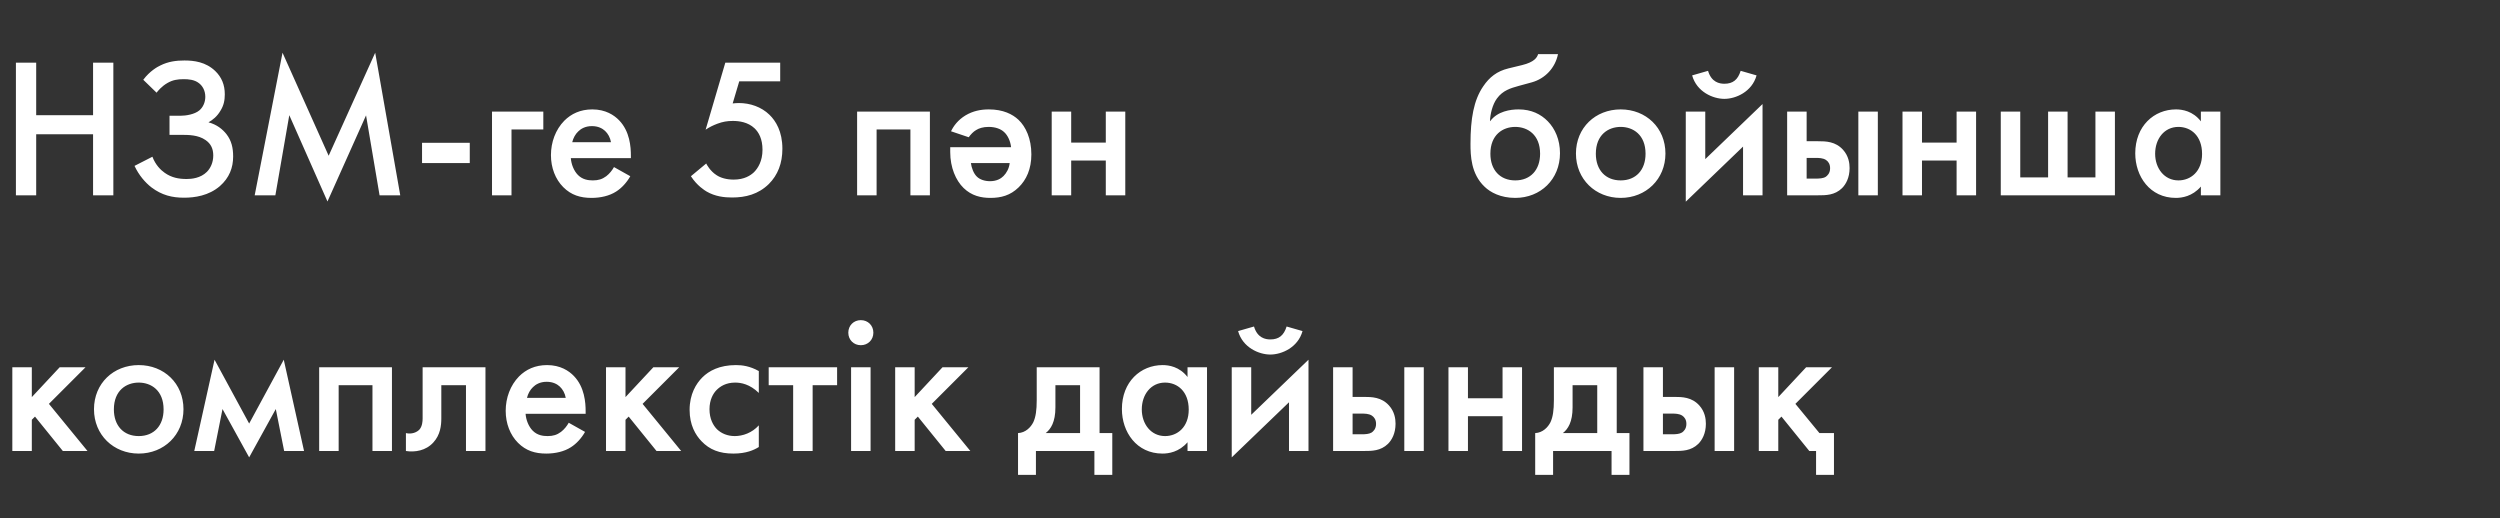 <?xml version="1.0" encoding="UTF-8"?> <svg xmlns="http://www.w3.org/2000/svg" width="704" height="146" viewBox="0 0 704 146" fill="none"><rect x="0" y="0" width="704" height="146" fill="#333333" stroke="none"/> <path d="M10.192 17.648H4.48V55H10.192V37.808H26.208V55H31.92V17.648H26.208V32.432H10.192V17.648ZM44.094 26.104C44.43 25.656 45.494 24.312 47.174 23.36C48.63 22.52 49.974 22.296 51.71 22.296C53.054 22.296 54.734 22.408 56.022 23.416C56.974 24.144 57.814 25.432 57.814 27.28C57.814 28.904 57.086 30.304 56.134 31.088C54.79 32.208 52.382 32.6 50.758 32.6H47.734V37.976H51.094C52.998 37.976 55.798 37.976 57.87 39.432C59.438 40.496 60.054 41.952 60.054 43.8C60.054 45.76 59.27 47.384 58.262 48.392C56.47 50.184 53.95 50.408 52.55 50.408C50.31 50.408 48.294 50.016 46.39 48.672C45.27 47.888 43.814 46.488 42.918 44.136L37.878 46.712C39.11 49.344 40.846 51.36 42.638 52.76C45.606 55 48.518 55.672 51.822 55.672C54.846 55.672 58.766 55.112 61.902 52.424C64.59 50.072 65.654 47.216 65.654 44.08C65.654 41.672 65.206 39.6 63.75 37.752C62.686 36.408 61.062 35.064 58.71 34.448C59.886 33.776 61.118 32.824 62.07 31.2C63.022 29.688 63.302 28.232 63.302 26.552C63.302 23.864 62.406 21.736 60.614 20C57.926 17.424 54.622 17.032 51.934 17.032C49.638 17.032 47.398 17.312 45.158 18.432C44.318 18.824 42.19 20 40.342 22.464L44.094 26.104ZM77.543 55L81.463 32.432L92.215 56.736L103.079 32.488L106.887 55H112.711L105.655 14.848L92.551 43.856L79.559 14.848L71.719 55H77.543ZM118.847 45.928H132.287V40.216H118.847V45.928ZM138.55 55H144.038V36.464H152.998V31.424H138.55V55ZM172.898 47.048C172.394 47.944 171.666 48.896 170.714 49.624C169.594 50.464 168.474 50.8 166.962 50.8C165.618 50.8 164.05 50.576 162.762 49.288C161.586 48.112 160.858 46.208 160.746 44.528H177.658V43.856C177.658 41.392 177.378 37.024 174.354 33.888C172.954 32.432 170.546 30.808 166.794 30.808C163.434 30.808 160.858 32.04 158.898 34C156.434 36.52 155.146 40.048 155.146 43.688C155.146 47.216 156.378 50.464 158.618 52.704C160.858 54.944 163.434 55.728 166.57 55.728C169.09 55.728 171.61 55.168 173.514 53.936C175.026 52.984 176.482 51.416 177.49 49.624L172.898 47.048ZM161.138 40.048C161.418 38.872 162.034 37.752 162.818 37.024C163.546 36.296 164.778 35.512 166.682 35.512C168.474 35.512 169.65 36.184 170.378 36.856C171.218 37.64 171.834 38.76 172.058 40.048H161.138ZM219.704 17.648H204.248L198.704 36.52C199.768 35.792 200.832 35.288 202.008 34.84C203.52 34.28 204.752 34.056 206.376 34.056C208.168 34.056 210.632 34.392 212.48 36.128C213.656 37.248 214.72 39.096 214.72 42.176C214.72 45.368 213.432 47.384 212.312 48.504C211.36 49.4 209.624 50.576 206.6 50.576C204.696 50.576 202.96 50.128 201.728 49.288C199.992 48.168 198.984 46.32 198.872 46.04L194.56 49.624C196.296 52.312 198.424 53.6 198.984 53.936C201.392 55.336 203.968 55.616 206.152 55.616C209.96 55.616 213.544 54.72 216.512 51.808C219.032 49.288 220.32 45.984 220.32 41.896C220.32 37.024 218.472 34.056 216.68 32.32C214.384 30.08 211.192 29.016 208.056 29.016C207.496 29.016 206.88 29.072 206.32 29.128L208.168 22.912H219.704V17.648ZM241.363 31.424V55H246.851V36.464H256.371V55H261.859V31.424H241.363ZM272.792 38.648C273.352 37.864 274.08 37.08 274.864 36.632C275.648 36.128 276.824 35.736 278.392 35.736C280.296 35.736 281.808 36.296 282.76 37.192C283.768 38.088 284.552 39.768 284.72 41.448H267.584V42.848C267.584 47.16 269.152 50.8 271.336 52.928C273.632 55.168 276.32 55.728 278.896 55.728C281.864 55.728 284.496 55.056 286.848 52.76C289.032 50.632 290.432 47.608 290.432 43.464C290.432 39.04 288.864 35.68 286.792 33.72C285.112 32.152 282.48 30.808 278.448 30.808C276.152 30.808 273.968 31.256 271.896 32.488C269.768 33.776 268.536 35.456 267.808 36.968L272.792 38.648ZM284.328 45.928C284.16 47.44 283.432 48.728 282.592 49.568C281.864 50.296 280.688 51.024 278.784 51.024C277.328 51.024 275.928 50.576 275.088 49.736C274.192 48.896 273.576 47.272 273.408 45.928H284.328ZM296.16 55H301.648V45.2H311.392V55H316.88V31.424H311.392V40.16H301.648V31.424H296.16V55ZM433.132 15.24C432.852 16.192 432.068 17.48 428.652 18.32L424.732 19.272C421.54 20.056 419.412 21.736 417.676 24.312C414.988 28.232 414.092 33.44 414.092 40.496C414.092 43.744 414.204 48.952 418.068 52.592C419.692 54.16 422.548 55.728 426.692 55.728C433.804 55.728 439.292 50.52 439.292 43.128C439.292 39.32 437.892 36.24 435.876 34.168C433.916 32.152 431.228 30.808 427.644 30.808C425.348 30.808 421.708 31.312 419.636 34.112H419.58C419.636 32.208 420.252 29.464 421.54 27.728C423.22 25.432 425.46 24.816 427.644 24.2L431.34 23.192C435.148 22.128 437.948 19.104 438.732 15.24H433.132ZM426.692 50.8C422.38 50.8 419.692 47.832 419.692 43.296C419.692 37.92 423.22 35.736 426.692 35.736C430.164 35.736 433.692 37.92 433.692 43.296C433.692 47.832 431.004 50.8 426.692 50.8ZM456.387 30.808C449.275 30.808 443.787 35.96 443.787 43.24C443.787 50.464 449.275 55.728 456.387 55.728C463.499 55.728 468.987 50.464 468.987 43.24C468.987 35.96 463.499 30.808 456.387 30.808ZM456.387 50.8C452.075 50.8 449.387 47.832 449.387 43.296C449.387 37.92 452.915 35.736 456.387 35.736C459.859 35.736 463.387 37.92 463.387 43.296C463.387 47.832 460.699 50.8 456.387 50.8ZM474.714 31.424V56.792L490.842 41.28V55H496.33V29.296L480.202 44.808V31.424H474.714ZM476.506 21.232C477.794 25.88 482.386 27.84 485.578 27.84C488.77 27.84 493.362 25.88 494.65 21.232L490.17 19.944C489.386 22.464 487.986 23.584 485.578 23.584C484.234 23.584 481.938 23.192 480.986 19.944L476.506 21.232ZM503.261 55H511.829C514.181 55 516.645 55 518.717 52.984C519.781 51.92 520.845 50.072 520.845 47.328C520.845 45.928 520.565 43.912 518.997 42.176C516.869 39.824 514.181 39.768 511.885 39.768H508.749V31.424H503.261V55ZM508.749 50.296V44.472H511.325C512.165 44.472 513.285 44.472 514.181 45.032C514.853 45.48 515.357 46.208 515.357 47.384C515.357 48.84 514.517 49.512 514.125 49.792C513.397 50.24 512.333 50.296 511.269 50.296H508.749ZM523.309 55H528.797V31.424H523.309V55ZM535.745 55H541.233V45.2H550.977V55H556.465V31.424H550.977V40.16H541.233V31.424H535.745V55ZM563.417 55H595.561V31.424H590.073V49.96H582.233V31.424H576.745V49.96H568.905V31.424H563.417V55ZM619.767 34.168C617.527 31.256 614.503 30.808 612.767 30.808C606.551 30.808 601.287 35.512 601.287 43.184C601.287 49.68 605.431 55.728 612.711 55.728C614.391 55.728 617.359 55.336 619.767 52.536V55H625.255V31.424H619.767V34.168ZM613.439 35.736C616.911 35.736 620.103 38.2 620.103 43.352C620.103 48.28 616.911 50.8 613.439 50.8C609.463 50.8 606.887 47.384 606.887 43.296C606.887 39.096 609.463 35.736 613.439 35.736ZM3.472 103.424V127H8.96V118.208L9.856 117.312L17.696 127H24.64L13.776 113.728L24.08 103.424H16.8L8.96 111.824V103.424H3.472ZM39.067 102.808C31.955 102.808 26.467 107.96 26.467 115.24C26.467 122.464 31.955 127.728 39.067 127.728C46.179 127.728 51.667 122.464 51.667 115.24C51.667 107.96 46.179 102.808 39.067 102.808ZM39.067 122.8C34.755 122.8 32.067 119.832 32.067 115.296C32.067 109.92 35.595 107.736 39.067 107.736C42.539 107.736 46.067 109.92 46.067 115.296C46.067 119.832 43.379 122.8 39.067 122.8ZM54.706 127H60.306L62.658 115.184L70.162 128.792L77.666 115.184L80.018 127H85.618L79.906 101.296L70.162 119.272L60.418 101.296L54.706 127ZM89.878 103.424V127H95.366V108.464H104.886V127H110.374V103.424H89.878ZM136.707 103.424H119.011V117.816C119.011 118.712 118.899 120 118.171 120.896C117.443 121.736 115.931 122.352 114.307 121.96V127C116.827 127.392 119.907 126.944 122.035 124.592C123.995 122.464 124.275 119.832 124.275 117.816V108.464H131.219V127H136.707V103.424ZM160.156 119.048C159.652 119.944 158.924 120.896 157.972 121.624C156.852 122.464 155.732 122.8 154.22 122.8C152.876 122.8 151.308 122.576 150.02 121.288C148.844 120.112 148.116 118.208 148.004 116.528H164.916V115.856C164.916 113.392 164.636 109.024 161.612 105.888C160.212 104.432 157.804 102.808 154.052 102.808C150.692 102.808 148.116 104.04 146.156 106C143.692 108.52 142.404 112.048 142.404 115.688C142.404 119.216 143.636 122.464 145.876 124.704C148.116 126.944 150.692 127.728 153.828 127.728C156.348 127.728 158.868 127.168 160.772 125.936C162.284 124.984 163.74 123.416 164.748 121.624L160.156 119.048ZM148.396 112.048C148.676 110.872 149.292 109.752 150.076 109.024C150.804 108.296 152.036 107.512 153.94 107.512C155.732 107.512 156.908 108.184 157.636 108.856C158.476 109.64 159.092 110.76 159.316 112.048H148.396ZM170.652 103.424V127H176.14V118.208L177.036 117.312L184.876 127H191.82L180.956 113.728L191.26 103.424H183.98L176.14 111.824V103.424H170.652ZM213.681 104.488C211.161 103.088 209.033 102.808 207.241 102.808C202.593 102.808 199.625 104.432 197.777 106.28C196.041 108.016 194.193 110.984 194.193 115.408C194.193 119.72 195.873 122.52 197.553 124.256C199.793 126.608 202.593 127.728 206.513 127.728C210.153 127.728 212.337 126.72 213.681 125.88V119.776C211.777 121.904 209.145 122.8 206.905 122.8C204.889 122.8 203.153 122.072 201.921 120.896C200.857 119.832 199.793 117.984 199.793 115.24C199.793 112.608 200.801 110.816 201.809 109.808C202.817 108.8 204.441 107.736 207.017 107.736C208.697 107.736 211.161 108.184 213.681 110.648V104.488ZM235.728 108.464V103.424H216.464V108.464H223.352V127H228.84V108.464H235.728ZM239.667 103.424V127H245.155V103.424H239.667ZM238.883 93.68C238.883 95.696 240.395 97.208 242.411 97.208C244.427 97.208 245.939 95.696 245.939 93.68C245.939 91.664 244.427 90.152 242.411 90.152C240.395 90.152 238.883 91.664 238.883 93.68ZM252.081 103.424V127H257.569V118.208L258.465 117.312L266.305 127H273.249L262.385 113.728L272.689 103.424H265.409L257.569 111.824V103.424H252.081ZM291.941 103.424V112.664C291.941 115.52 291.661 117.424 290.989 118.88C290.261 120.336 288.805 121.848 286.677 121.96V133.72H291.717V127H308.181V133.72H313.221V121.96H309.637V103.424H291.941ZM304.149 121.96H294.461C295.917 120.84 297.205 118.824 297.205 114.736V108.464H304.149V121.96ZM334.408 106.168C332.168 103.256 329.144 102.808 327.408 102.808C321.192 102.808 315.928 107.512 315.928 115.184C315.928 121.68 320.072 127.728 327.352 127.728C329.032 127.728 332 127.336 334.408 124.536V127H339.896V103.424H334.408V106.168ZM328.079 107.736C331.552 107.736 334.744 110.2 334.744 115.352C334.744 120.28 331.552 122.8 328.079 122.8C324.104 122.8 321.528 119.384 321.528 115.296C321.528 111.096 324.104 107.736 328.079 107.736ZM346.855 103.424V128.792L362.983 113.28V127H368.471V101.296L352.343 116.808V103.424H346.855ZM348.647 93.232C349.935 97.88 354.527 99.84 357.719 99.84C360.911 99.84 365.503 97.88 366.791 93.232L362.311 91.944C361.527 94.464 360.127 95.584 357.719 95.584C356.375 95.584 354.079 95.192 353.127 91.944L348.647 93.232ZM375.402 127H383.97C386.322 127 388.786 127 390.858 124.984C391.922 123.92 392.986 122.072 392.986 119.328C392.986 117.928 392.706 115.912 391.138 114.176C389.01 111.824 386.322 111.768 384.026 111.768H380.89V103.424H375.402V127ZM380.89 122.296V116.472H383.466C384.306 116.472 385.426 116.472 386.322 117.032C386.994 117.48 387.498 118.208 387.498 119.384C387.498 120.84 386.658 121.512 386.266 121.792C385.538 122.24 384.474 122.296 383.41 122.296H380.89ZM395.45 127H400.938V103.424H395.45V127ZM407.886 127H413.374V117.2H423.118V127H428.606V103.424H423.118V112.16H413.374V103.424H407.886V127ZM437.574 103.424V112.664C437.574 115.52 437.294 117.424 436.622 118.88C435.894 120.336 434.438 121.848 432.31 121.96V133.72H437.35V127H453.814V133.72H458.854V121.96H455.27V103.424H437.574ZM449.782 121.96H440.094C441.55 120.84 442.838 118.824 442.838 114.736V108.464H449.782V121.96ZM462.792 127H471.36C473.712 127 476.176 127 478.248 124.984C479.312 123.92 480.376 122.072 480.376 119.328C480.376 117.928 480.096 115.912 478.528 114.176C476.4 111.824 473.712 111.768 471.416 111.768H468.28V103.424H462.792V127ZM468.28 122.296V116.472H470.856C471.696 116.472 472.816 116.472 473.712 117.032C474.384 117.48 474.888 118.208 474.888 119.384C474.888 120.84 474.048 121.512 473.656 121.792C472.928 122.24 471.864 122.296 470.8 122.296H468.28ZM482.84 127H488.328V103.424H482.84V127ZM495.277 103.424V127H500.765V118.208L501.661 117.312L509.501 127H511.405V133.72H516.445V121.96H512.357L505.581 113.728L515.885 103.424H508.605L500.765 111.824V103.424H495.277Z" fill="white"></path> </svg> 